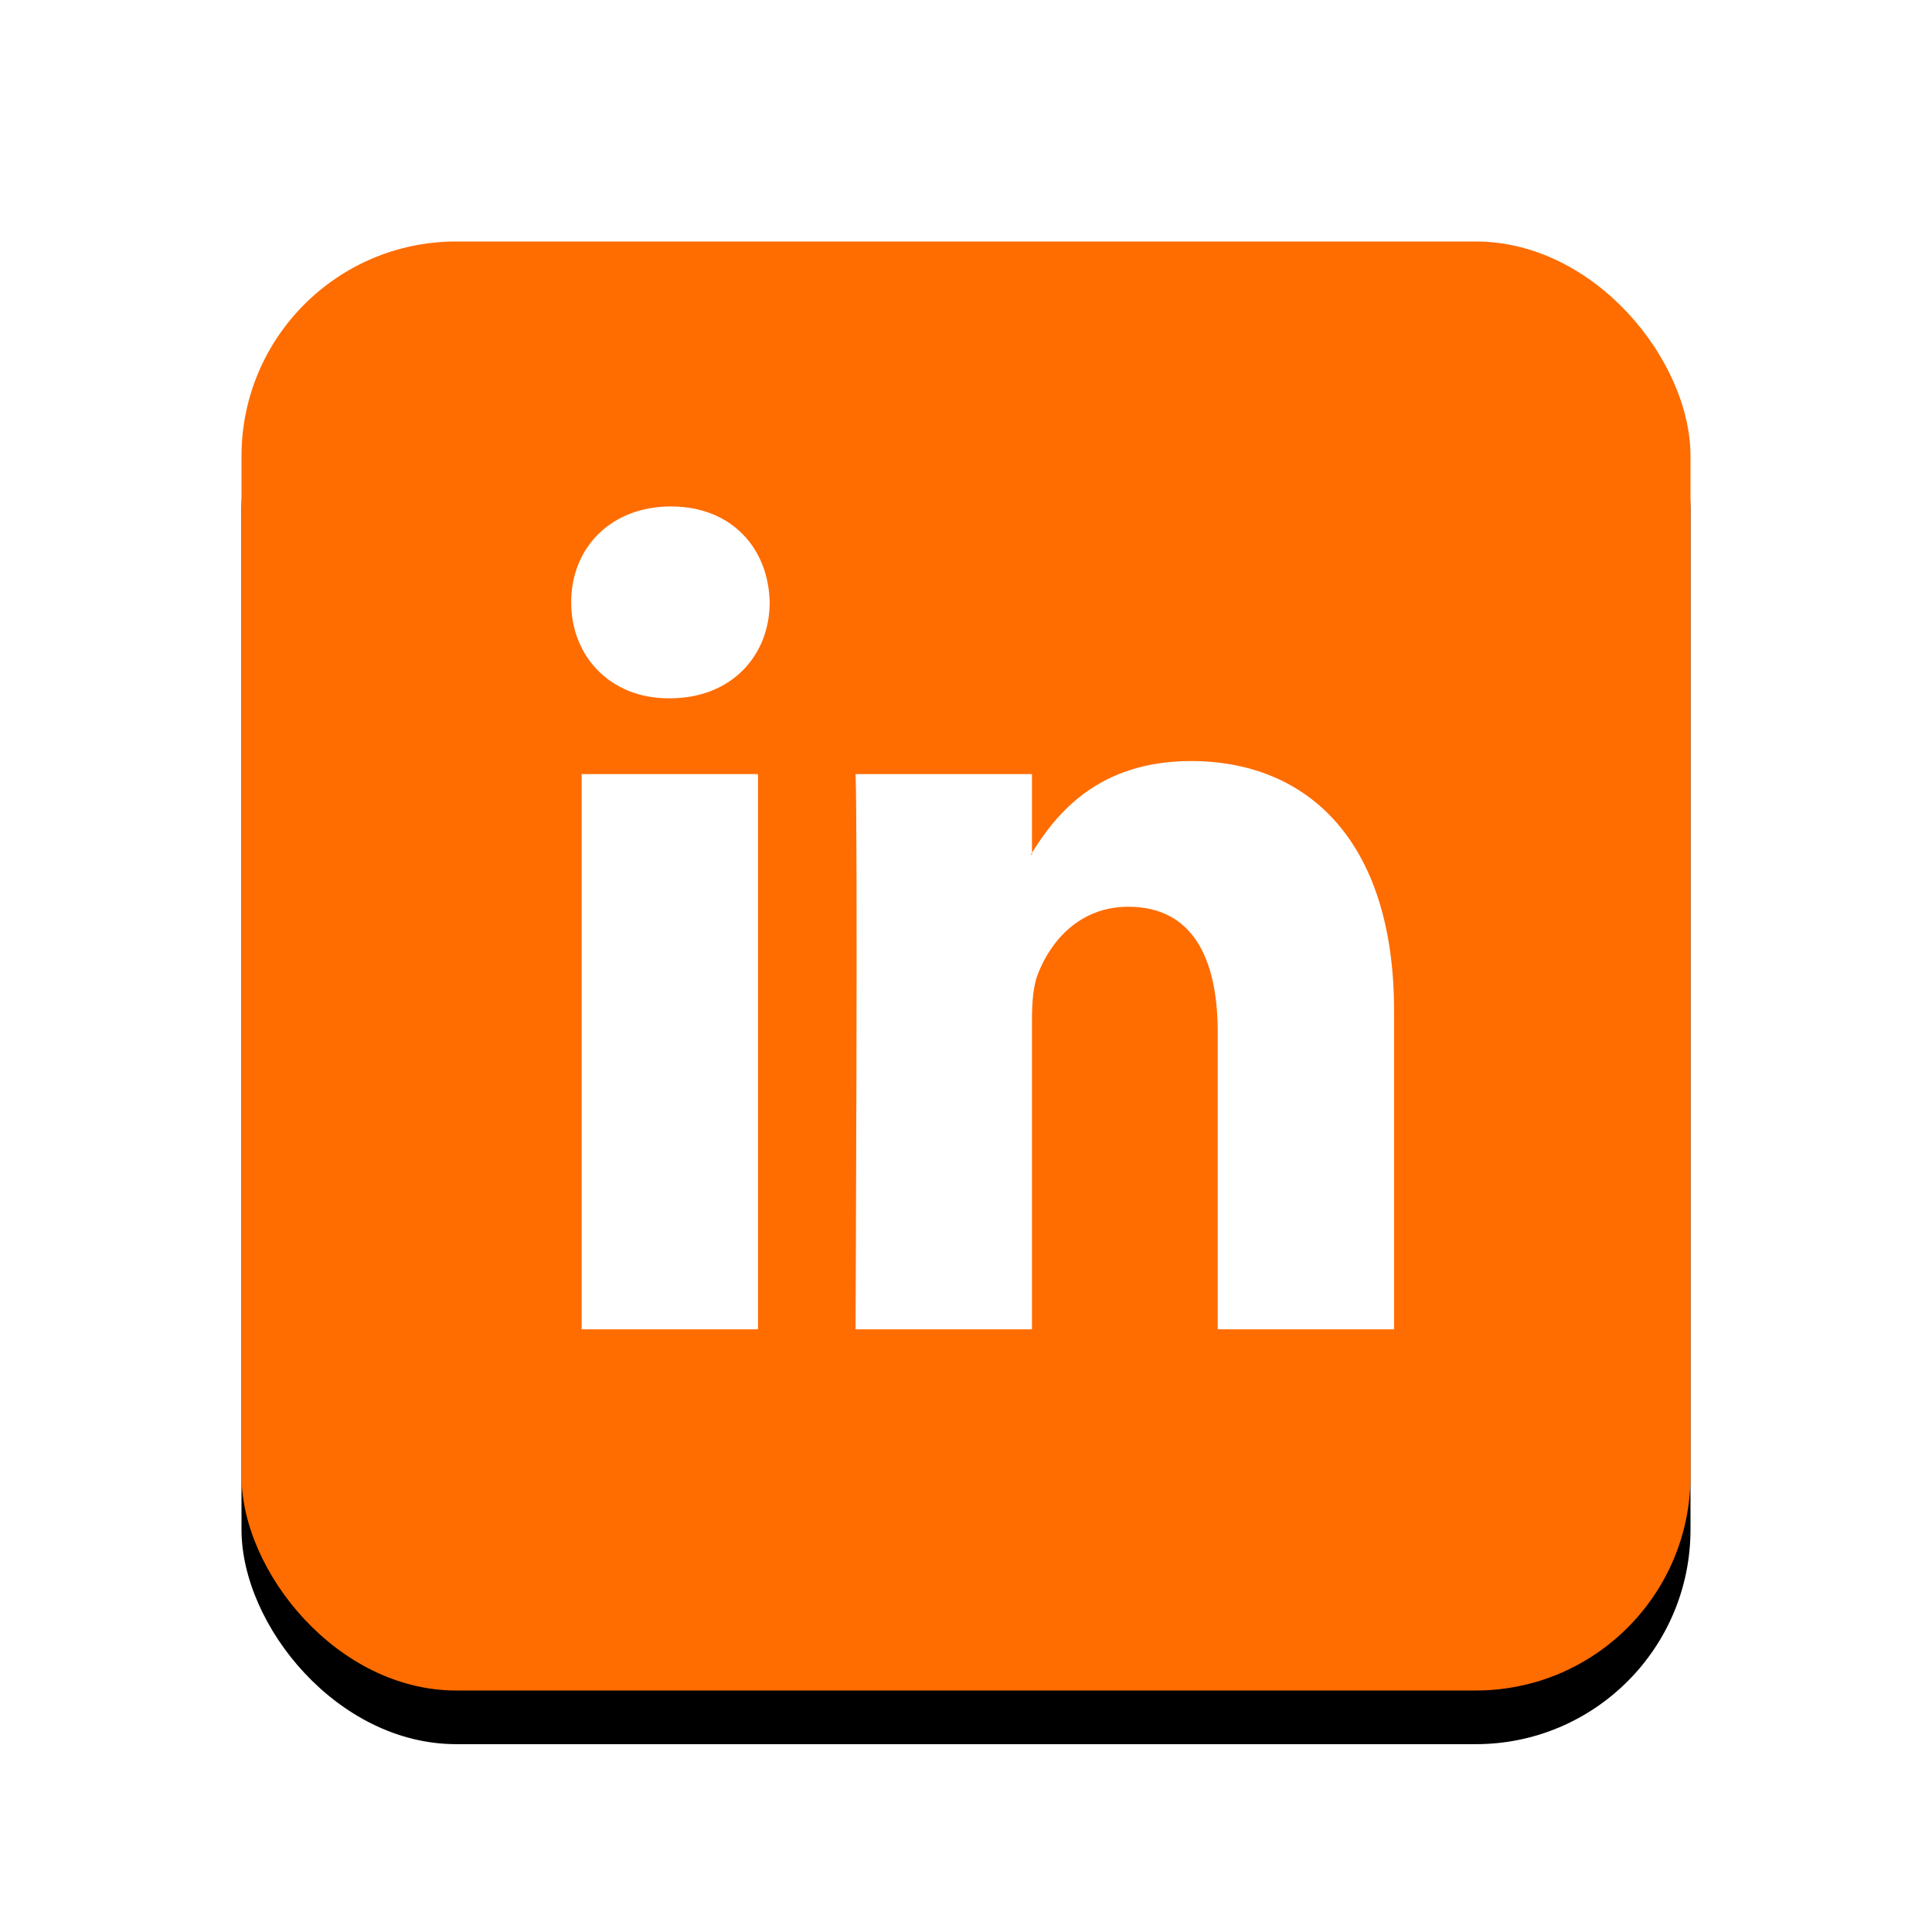 <?xml version="1.0" encoding="UTF-8"?>
<svg width="72px" height="72px" viewBox="0 0 72 72" version="1.1" xmlns="http://www.w3.org/2000/svg" xmlns:xlink="http://www.w3.org/1999/xlink">
    <title>website/partner-linkedin</title>
    <defs>
        <rect id="path-1" x="0" y="0" width="54" height="54" rx="8"></rect>
        <filter x="-24.1%" y="-20.4%" width="148.1%" height="148.1%" filterUnits="objectBoundingBox" id="filter-2">
            <feOffset dx="0" dy="2" in="SourceAlpha" result="shadowOffsetOuter1"></feOffset>
            <feGaussianBlur stdDeviation="4" in="shadowOffsetOuter1" result="shadowBlurOuter1"></feGaussianBlur>
            <feColorMatrix values="0 0 0 0 0   0 0 0 0 0   0 0 0 0 0  0 0 0 0.5 0" type="matrix" in="shadowBlurOuter1"></feColorMatrix>
        </filter>
    </defs>
    <g id="website/partner-linkedin" stroke="none" stroke-width="1" fill="none" fill-rule="evenodd">
        <g id="Group">
            <g id="Group-2" transform="translate(9, 9)">
                <g id="Rectangle">
                    <use fill="black" fill-opacity="1" filter="url(#filter-2)" xlink:href="#path-1"></use>
                    <use fill="#FF6C00" fill-rule="evenodd" xlink:href="#path-1"></use>
                </g>
                <g id="Sticky-Footer-LinkedIn" transform="translate(11, 9)" fill="#FFFFFF">
                    <path d="M1.677,31.54 L8.249,31.54 L8.249,10.848 L1.677,10.848 L1.677,31.54 Z M5.006,0.874 C2.757,0.874 1.286,2.418 1.286,4.447 C1.286,6.435 2.715,8.024 4.92,8.024 L4.965,8.024 C7.255,8.024 8.684,6.435 8.684,4.447 C8.64,2.418 7.253,0.874 5.006,0.874 Z M31.953,19.675 L31.953,31.54 L25.381,31.54 L25.381,20.47 C25.381,17.689 24.428,15.792 22.05,15.792 C20.233,15.792 19.152,17.071 18.676,18.307 C18.504,18.749 18.459,19.365 18.459,19.983 L18.459,31.54 L11.884,31.54 C11.884,31.54 11.972,12.791 11.884,10.848 L18.459,10.848 L18.459,13.78 L18.415,13.847 L18.459,13.847 L18.459,13.78 C19.333,12.375 20.893,10.362 24.384,10.362 C28.71,10.362 31.953,13.319 31.953,19.675 Z" id="Shape"></path>
                </g>
            </g>
            <rect id="Rectangle" x="0" y="0" width="72" height="72"></rect>
        </g>
    </g>
</svg>